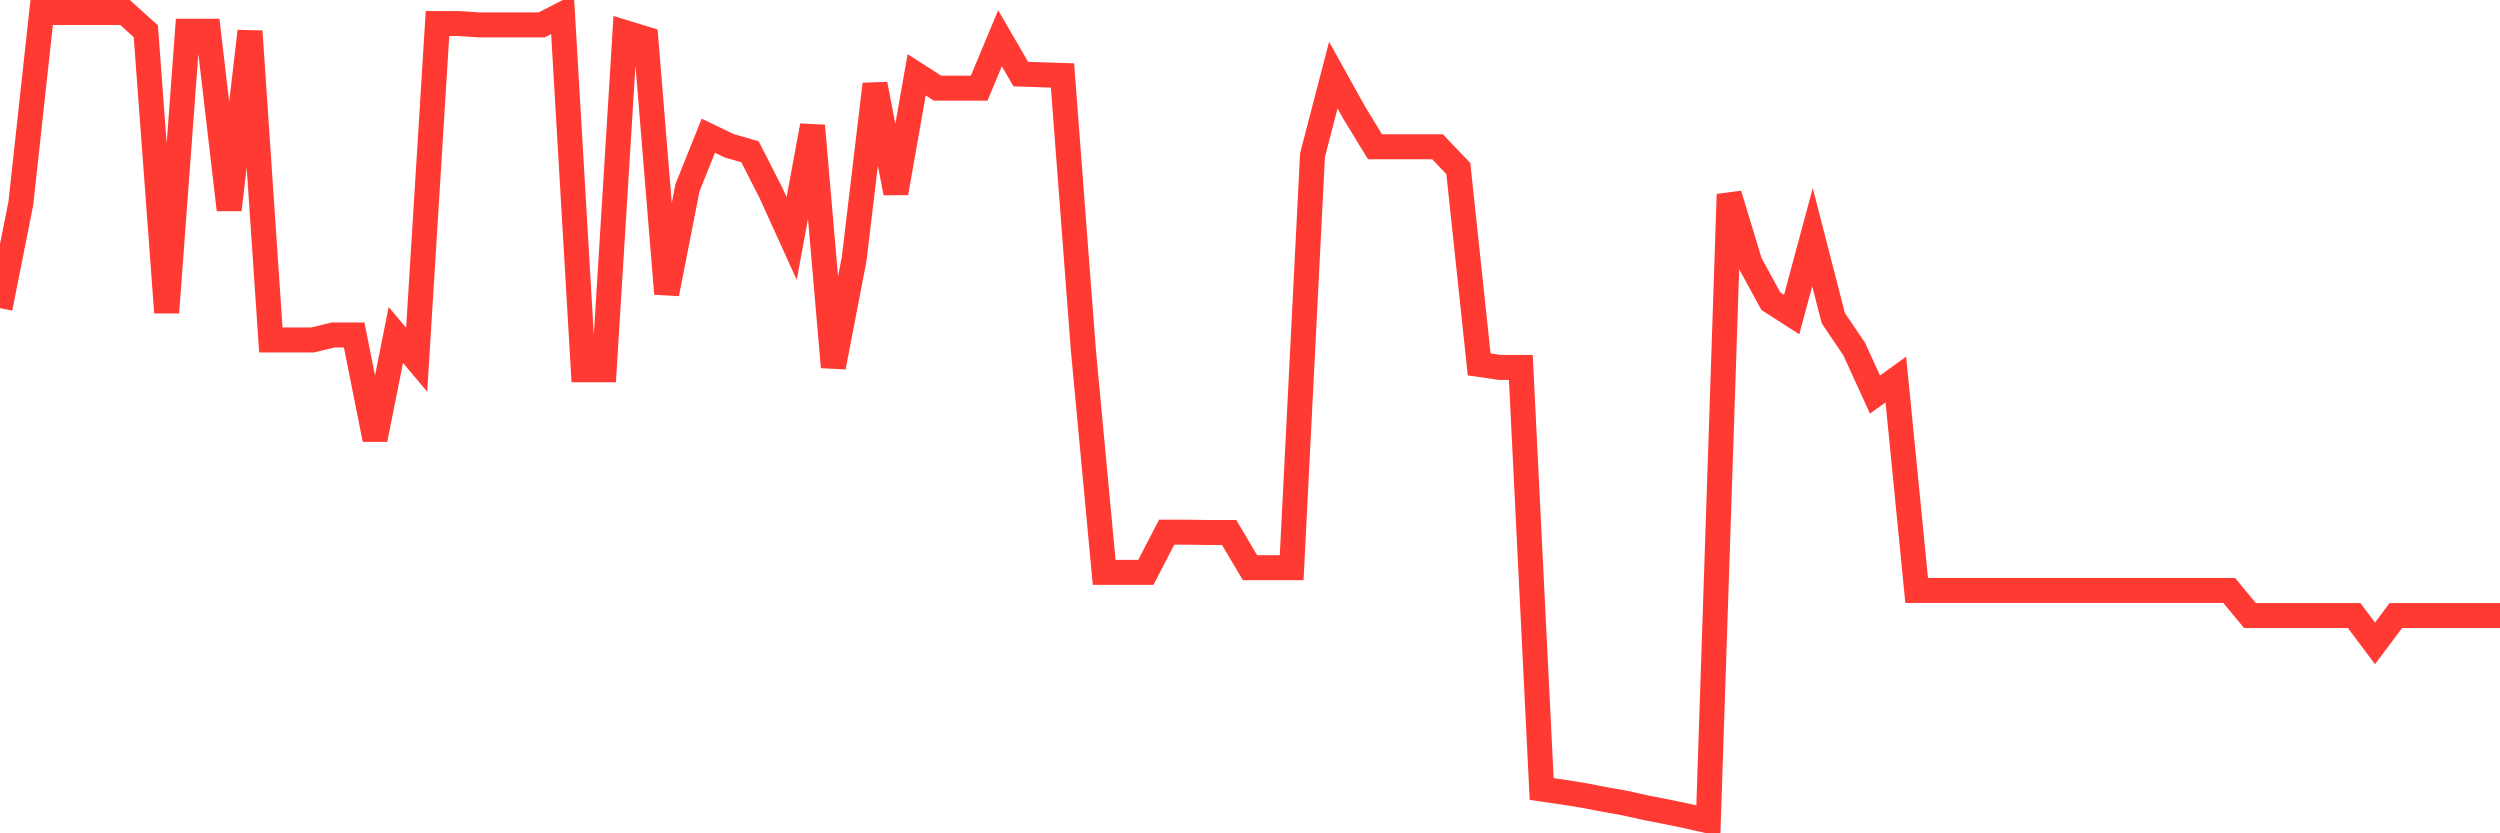 <svg
  xmlns="http://www.w3.org/2000/svg"
  xmlns:xlink="http://www.w3.org/1999/xlink"
  width="120"
  height="40"
  viewBox="0 0 120 40"
  preserveAspectRatio="none"
>
  <polyline
    points="0,14.792 1,9.762 2,0.6 3,0.6 4,0.6 5,0.6 6,0.6 7,1.5 8,15.001 9,1.5 10,1.5 11,10.067 12,1.5 13,16.319 14,16.319 15,16.319 16,16.078 17,16.078 18,21.093 19,16.078 20,17.268 21,1.13 22,1.13 23,1.195 24,1.195 25,1.195 26,1.195 27,0.68 28,17.75 29,17.75 30,1.564 31,1.87 32,14.101 33,9.006 34,6.515 35,6.997 36,7.286 37,9.247 38,11.449 39,6.033 40,17.621 41,12.43 42,4.04 43,9.263 44,3.59 45,4.232 46,4.232 47,4.232 48,1.838 49,3.557 50,3.59 51,3.622 52,16.785 53,27.474 54,27.474 55,27.474 56,25.545 57,25.545 58,25.561 59,25.561 60,27.249 61,27.249 62,27.249 63,7.447 64,3.606 65,5.406 66,7.045 67,7.045 68,7.045 69,7.045 70,8.09 71,17.493 72,17.637 73,17.637 74,37.873 75,38.018 76,38.178 77,38.371 78,38.548 79,38.773 80,38.966 81,39.175 82,39.4 83,9.328 84,12.623 85,14.455 86,15.098 87,11.385 88,15.275 89,16.753 90,18.939 91,18.216 92,28.342 93,28.342 94,28.342 95,28.342 96,28.342 97,28.342 98,28.342 99,28.342 100,28.342 101,28.342 102,28.342 103,28.342 104,28.342 105,28.342 106,28.342 107,28.342 108,29.547 109,29.547 110,29.547 111,29.547 112,29.547 113,29.547 114,30.881 115,29.547 116,29.547 117,29.547 118,29.547 119,29.547 120,29.547"
    fill="none"
    stroke="#ff3a33"
    stroke-width="1.2"
  >
  </polyline>
</svg>